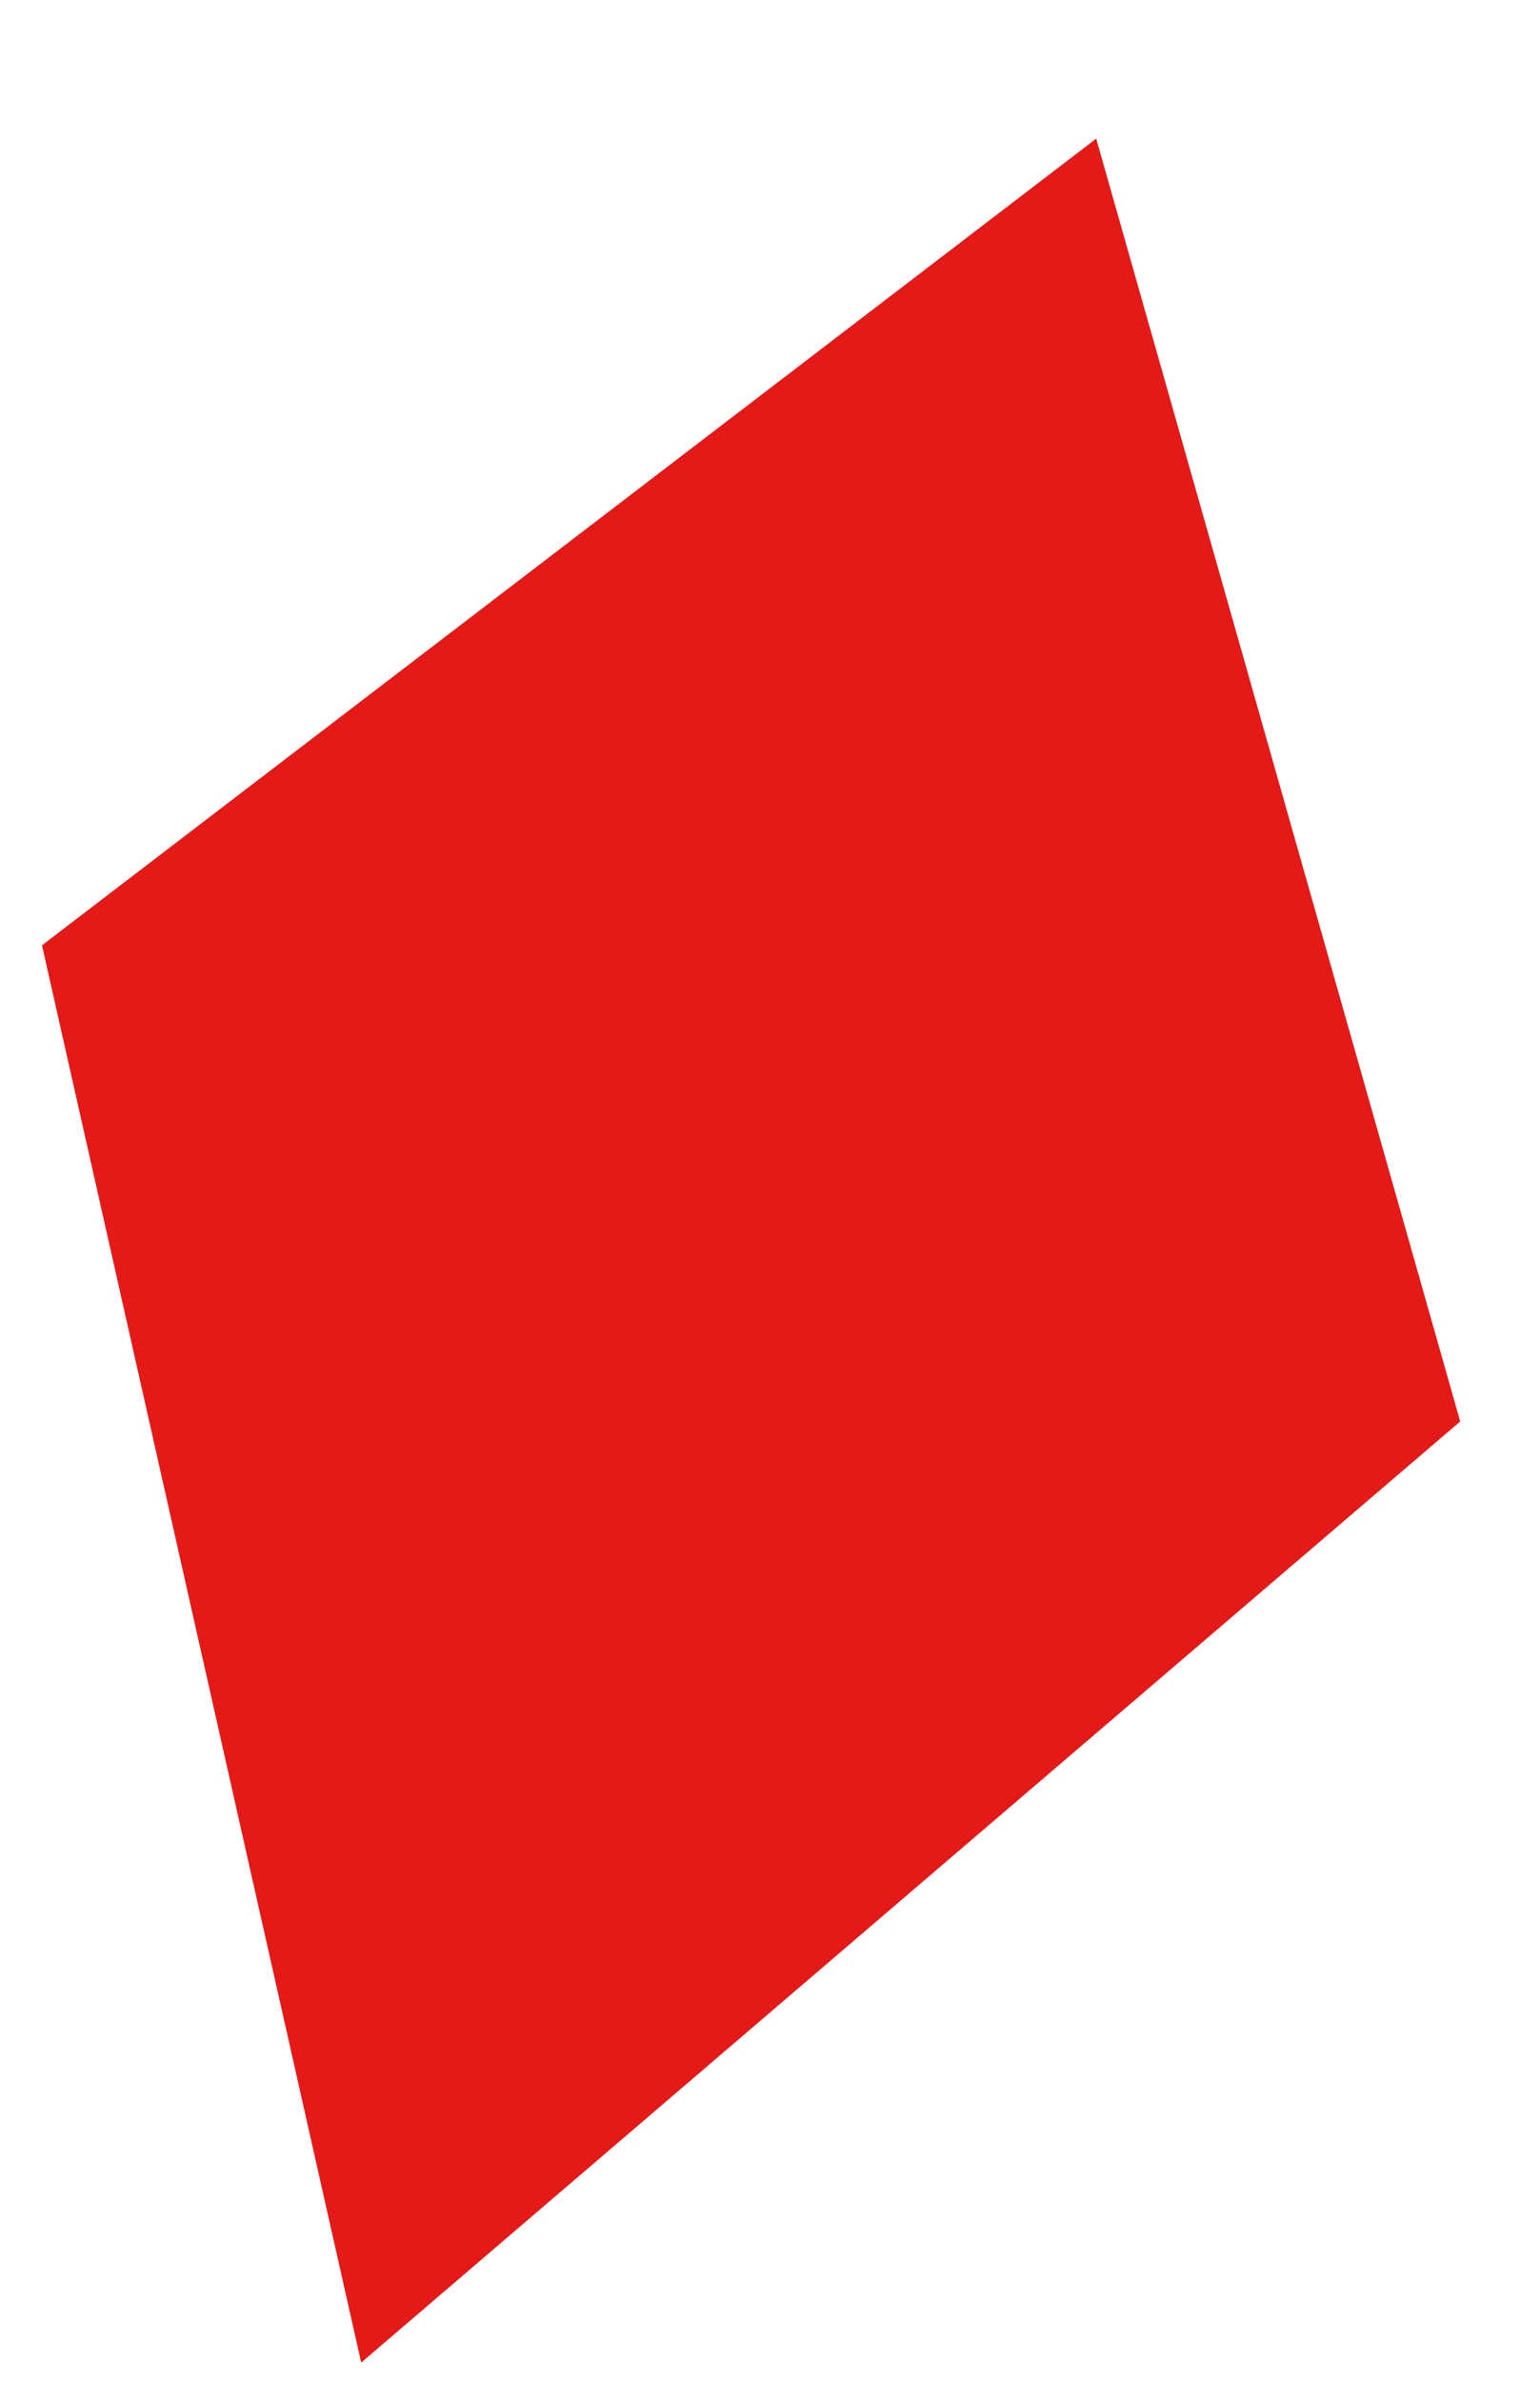 <?xml version="1.0" encoding="UTF-8"?> <svg xmlns="http://www.w3.org/2000/svg" width="11" height="17" viewBox="0 0 11 17" fill="none"> <path d="M7.83 0.99L10.43 10.15L2.58 16.87L0.3 6.75L7.83 0.99Z" fill="#E41918"></path> </svg> 